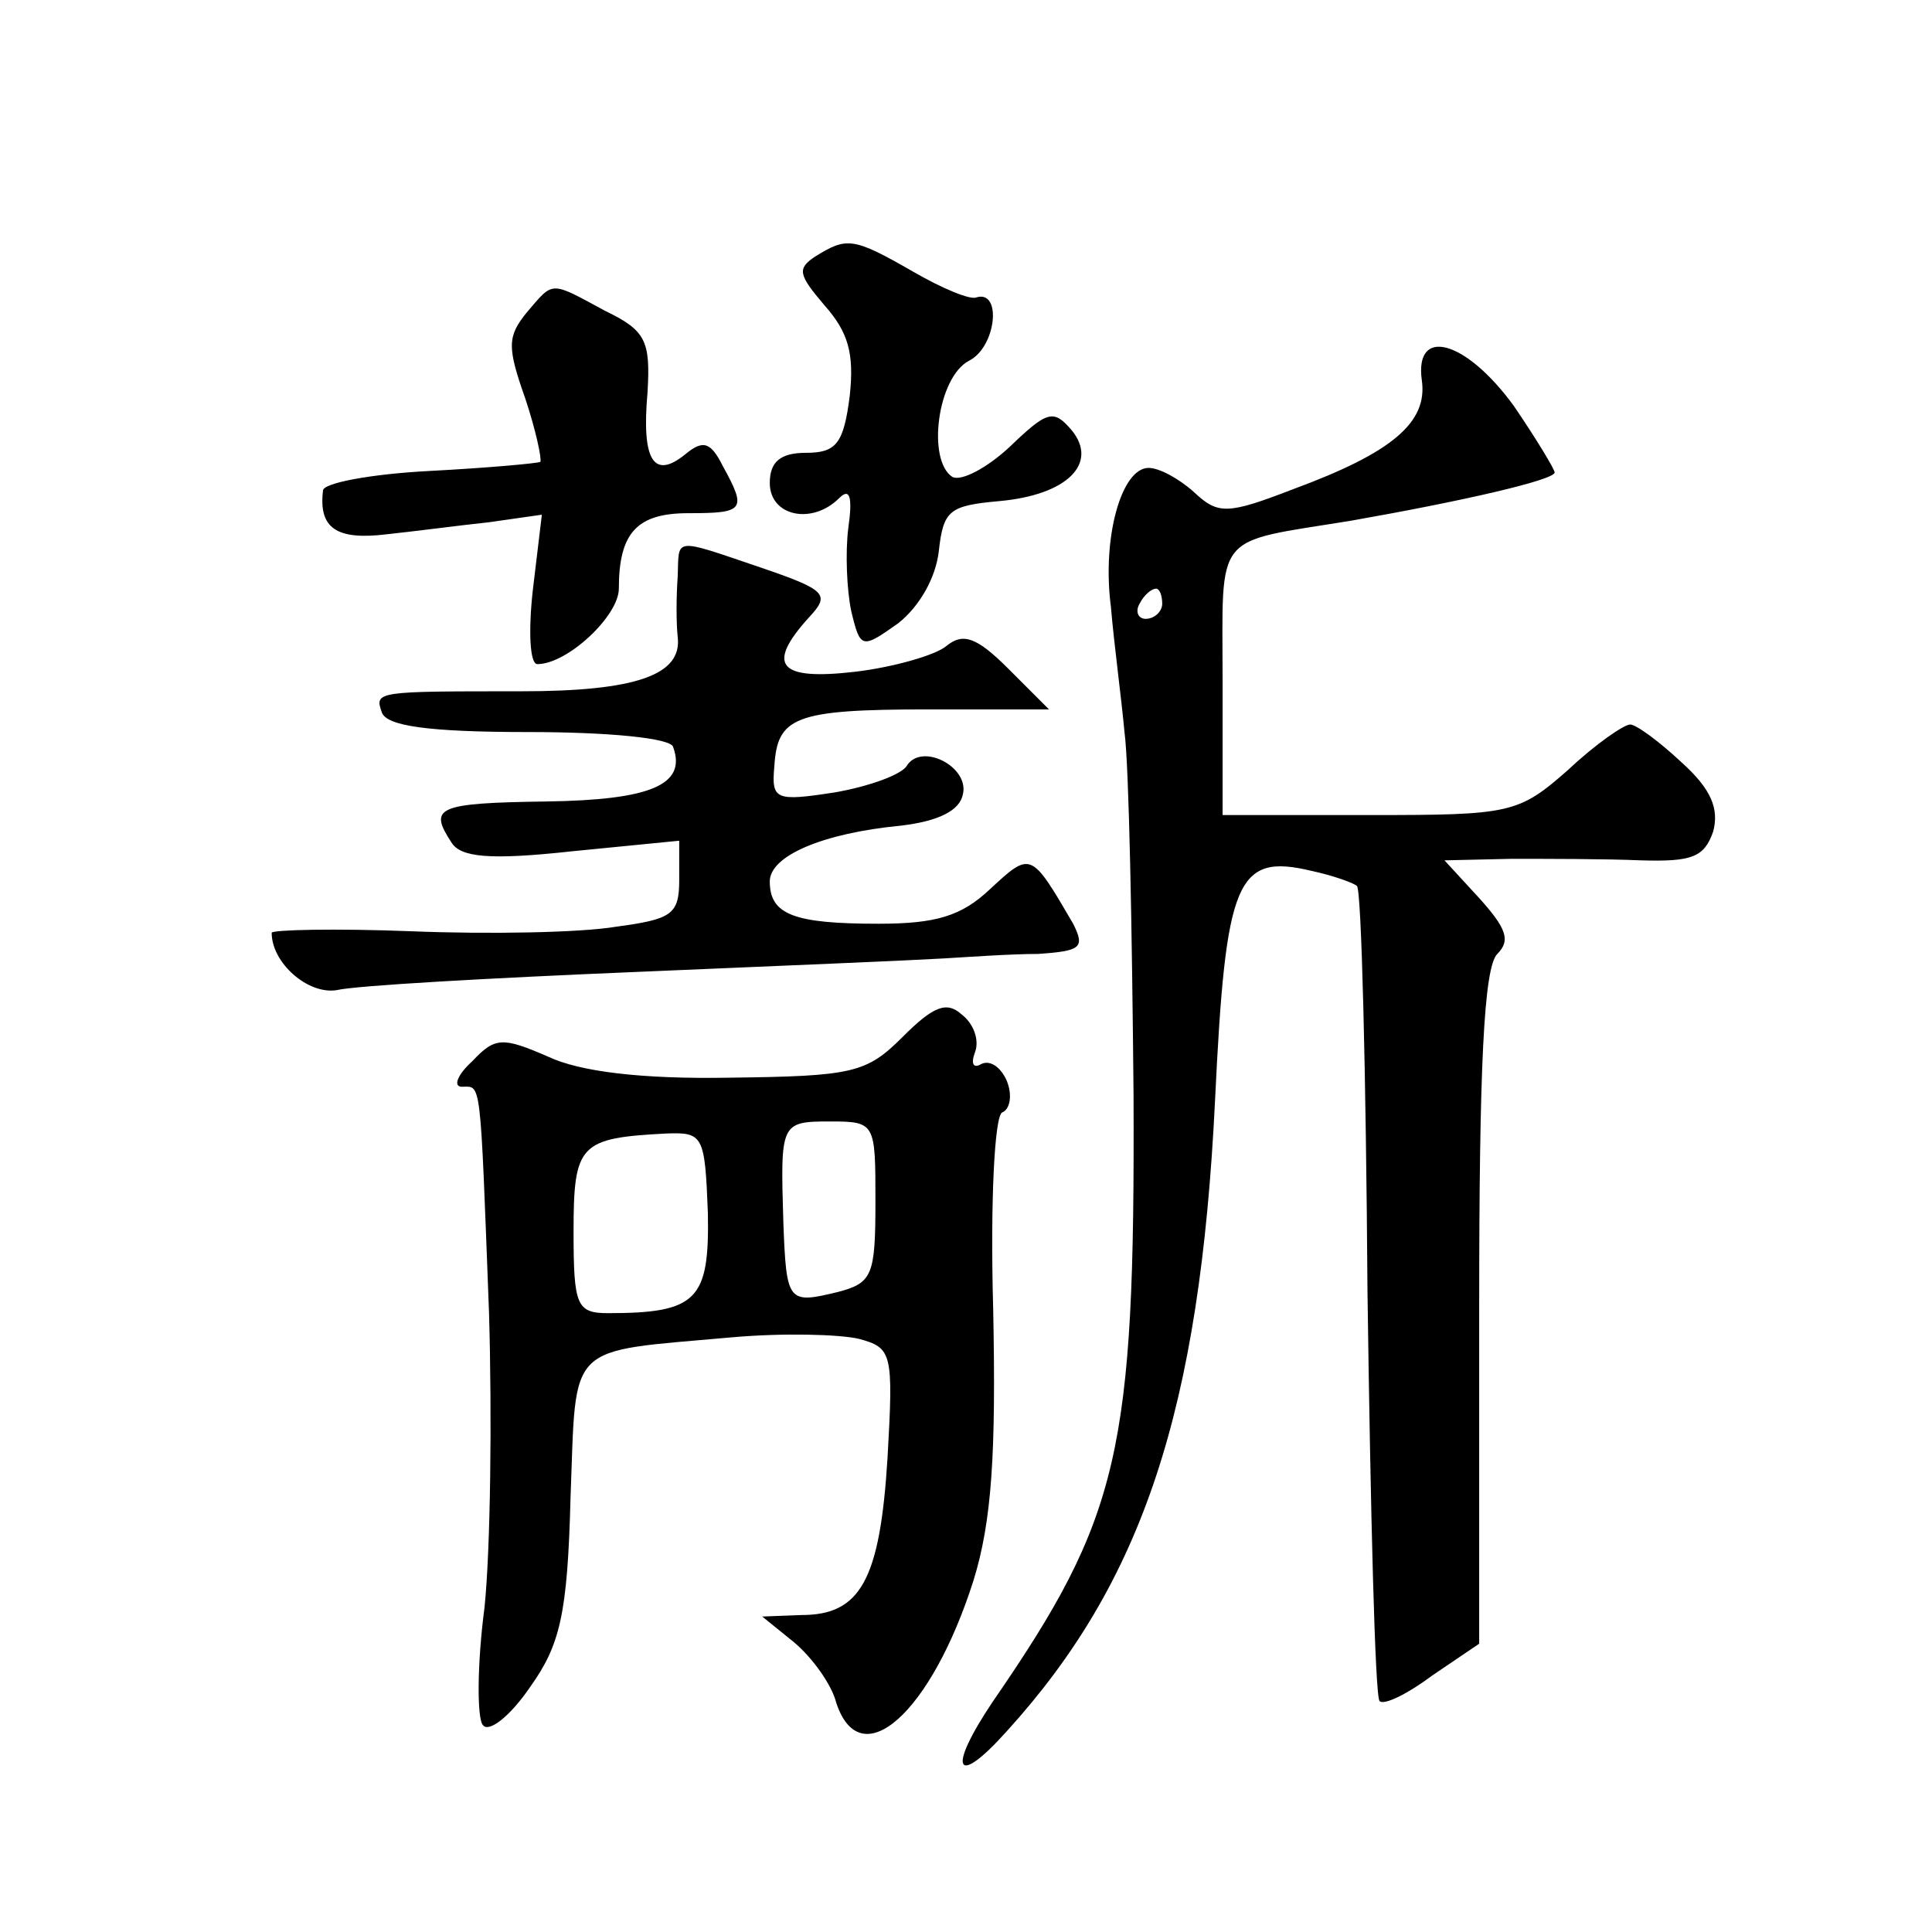 <?xml version="1.0" standalone="no"?>
<!DOCTYPE svg PUBLIC "-//W3C//DTD SVG 20010904//EN"
 "http://www.w3.org/TR/2001/REC-SVG-20010904/DTD/svg10.dtd">
<svg version="1.0" xmlns="http://www.w3.org/2000/svg"
 width="128pt" height="128pt" viewBox="0 0 128 128"
 preserveAspectRatio="xMidYMid meet">
<g transform="translate(0,128) scale(0.1,-0.1)"
fill="#0" stroke="none">
<path d="M540 1110 c-12 -8 -11 -12 6 -32 16 -18 20 -32 17 -60 -4 -32 -9 -38 -29
-38 -17 0 -24 -6 -24 -20 0 -22 28 -28 46 -10 7 7 9 1 6 -20 -2 -16 -1 -41 2 -55
6 -25 7 -25 31 -8 14 11 25 30 27 48 3 27 7 30 40 33 45 4 66 25 48 47 -12 14 -16
13 -41 -11 -15 -14 -32 -23 -38 -20 -17 11 -10 66 11 77 18 9 22 47 5 42 -4 -2
-23 6 -42 17 -40 23 -44 23 -65 10z M349 1073 c-13 -16 -13 -23 -1 -57 7 -21 11
-40 10 -42 -2 -1 -35 -4 -73 -6 -39 -2 -71 -8 -71 -13 -3 -25 9 -33 42 -29 19 2
49 6 68 8 l35 5 -6 -50 c-3 -27 -2 -49 3 -49 20 0 54 32 54 50 0 37 12 50 46 50
37 0 39 2 23 31 -8 16 -13 18 -25 8 -21 -17 -29 -4 -25 41 2 34 -1 41 -28 54 -37
20 -34 20 -52 -1z M942 1028 c4 -28 -20 -48 -85 -72 -44 -17 -50 -17 -66 -2 -10
9 -23 16 -30 16 -18 0 -31 -46 -25 -92 2 -24 7 -61 9 -83 3 -22 5 -130 6 -240 1
-237 -9 -280 -93 -402 -31 -46 -25 -58 9 -20 90 99 128 213 138 418 7 146 14 164
64 152 14 -3 28 -8 30 -10 3 -2 6 -123 7 -269 2 -146 5 -268 8 -271 3 -3 19 5 35
17 l31 21 0 223 c0 158 3 225 12 234 9 9 6 17 -12 37 l-23 25 44 1 c24 0 63 0 86
-1 34 -1 42 2 48 19 4 15 -1 28 -21 46 -15 14 -30 25 -34 25 -4 0 -23 -13 -41 -30
-33 -29 -38 -30 -131 -30 l-98 0 0 89 c0 100 -7 91 85 106 74 13 135 27 135 32
0 2 -12 22 -27 44 -32 44 -66 53 -61 17z m-172 -148 c0 -5 -5 -10 -11 -10 -5 0
-7 5 -4 10 3 6 8 10 11 10 2 0 4 -4 4 -10z M449 898 c-1 -13 -1 -31 0 -40 3 -25
-27 -36 -104 -36 -96 0 -97 0 -92 -14 3 -9 31 -13 97 -13 53 0 95 -4 96 -10 9 -25
-15 -35 -84 -36 -73 -1 -78 -4 -63 -27 6 -10 25 -12 80 -6 l71 7 0 -26 c0 -23 -5
-26 -42 -31 -24 -4 -85 -5 -135 -3 -51 2 -93 1 -93 -1 0 -20 24 -41 43 -38 12 3
101 8 197 12 96 4 189 8 205 9 17 1 45 3 63 3 28 2 31 4 23 20 -28 48 -28 48 -55
23 -19 -18 -36 -23 -74 -23 -56 0 -72 6 -72 28 0 17 35 32 87 37 25 3 39 10 41
21 4 18 -27 34 -37 19 -3 -6 -25 -14 -48 -18 -39 -6 -42 -5 -40 17 2 33 13 38 102
38 l80 0 -27 27 c-21 21 -30 24 -41 15 -7 -6 -35 -14 -60 -17 -51 -6 -60 4 -31
36 14 15 12 18 -32 33 -59 20 -54 20 -55 -6z M598 593 c-24 -24 -33 -26 -115 -27
-58 -1 -99 4 -120 14 -30 13 -35 13 -50 -3 -10 -9 -13 -17 -7 -17 13 0 12 8 18
-150 2 -69 1 -156 -3 -195 -5 -38 -5 -74 -1 -78 4 -5 18 6 31 25 20 28 25 48 27
126 4 104 -4 96 107 106 34 3 71 2 84 -1 22 -6 23 -9 19 -79 -5 -81 -18 -104 -57
-104 l-26 -1 21 -17 c12 -10 25 -28 28 -40 16 -49 63 -7 91 81 12 39 15 83 13 180
-2 72 1 128 6 130 5 2 7 11 3 21 -4 9 -11 14 -17 11 -5 -3 -7 0 -4 8 3 8 -1 19
-9 25 -10 9 -19 5 -39 -15z m-18 -109 c0 -49 -2 -54 -25 -60 -33 -8 -34 -7 -36
46 -2 66 -2 67 31 67 30 0 30 -1 30 -53z m-111 -8 c1 -57 -7 -66 -66 -66 -21 0
-23 5 -23 54 0 58 4 62 61 65 25 1 26 -1 28 -53z"/>
</g>
</svg>
